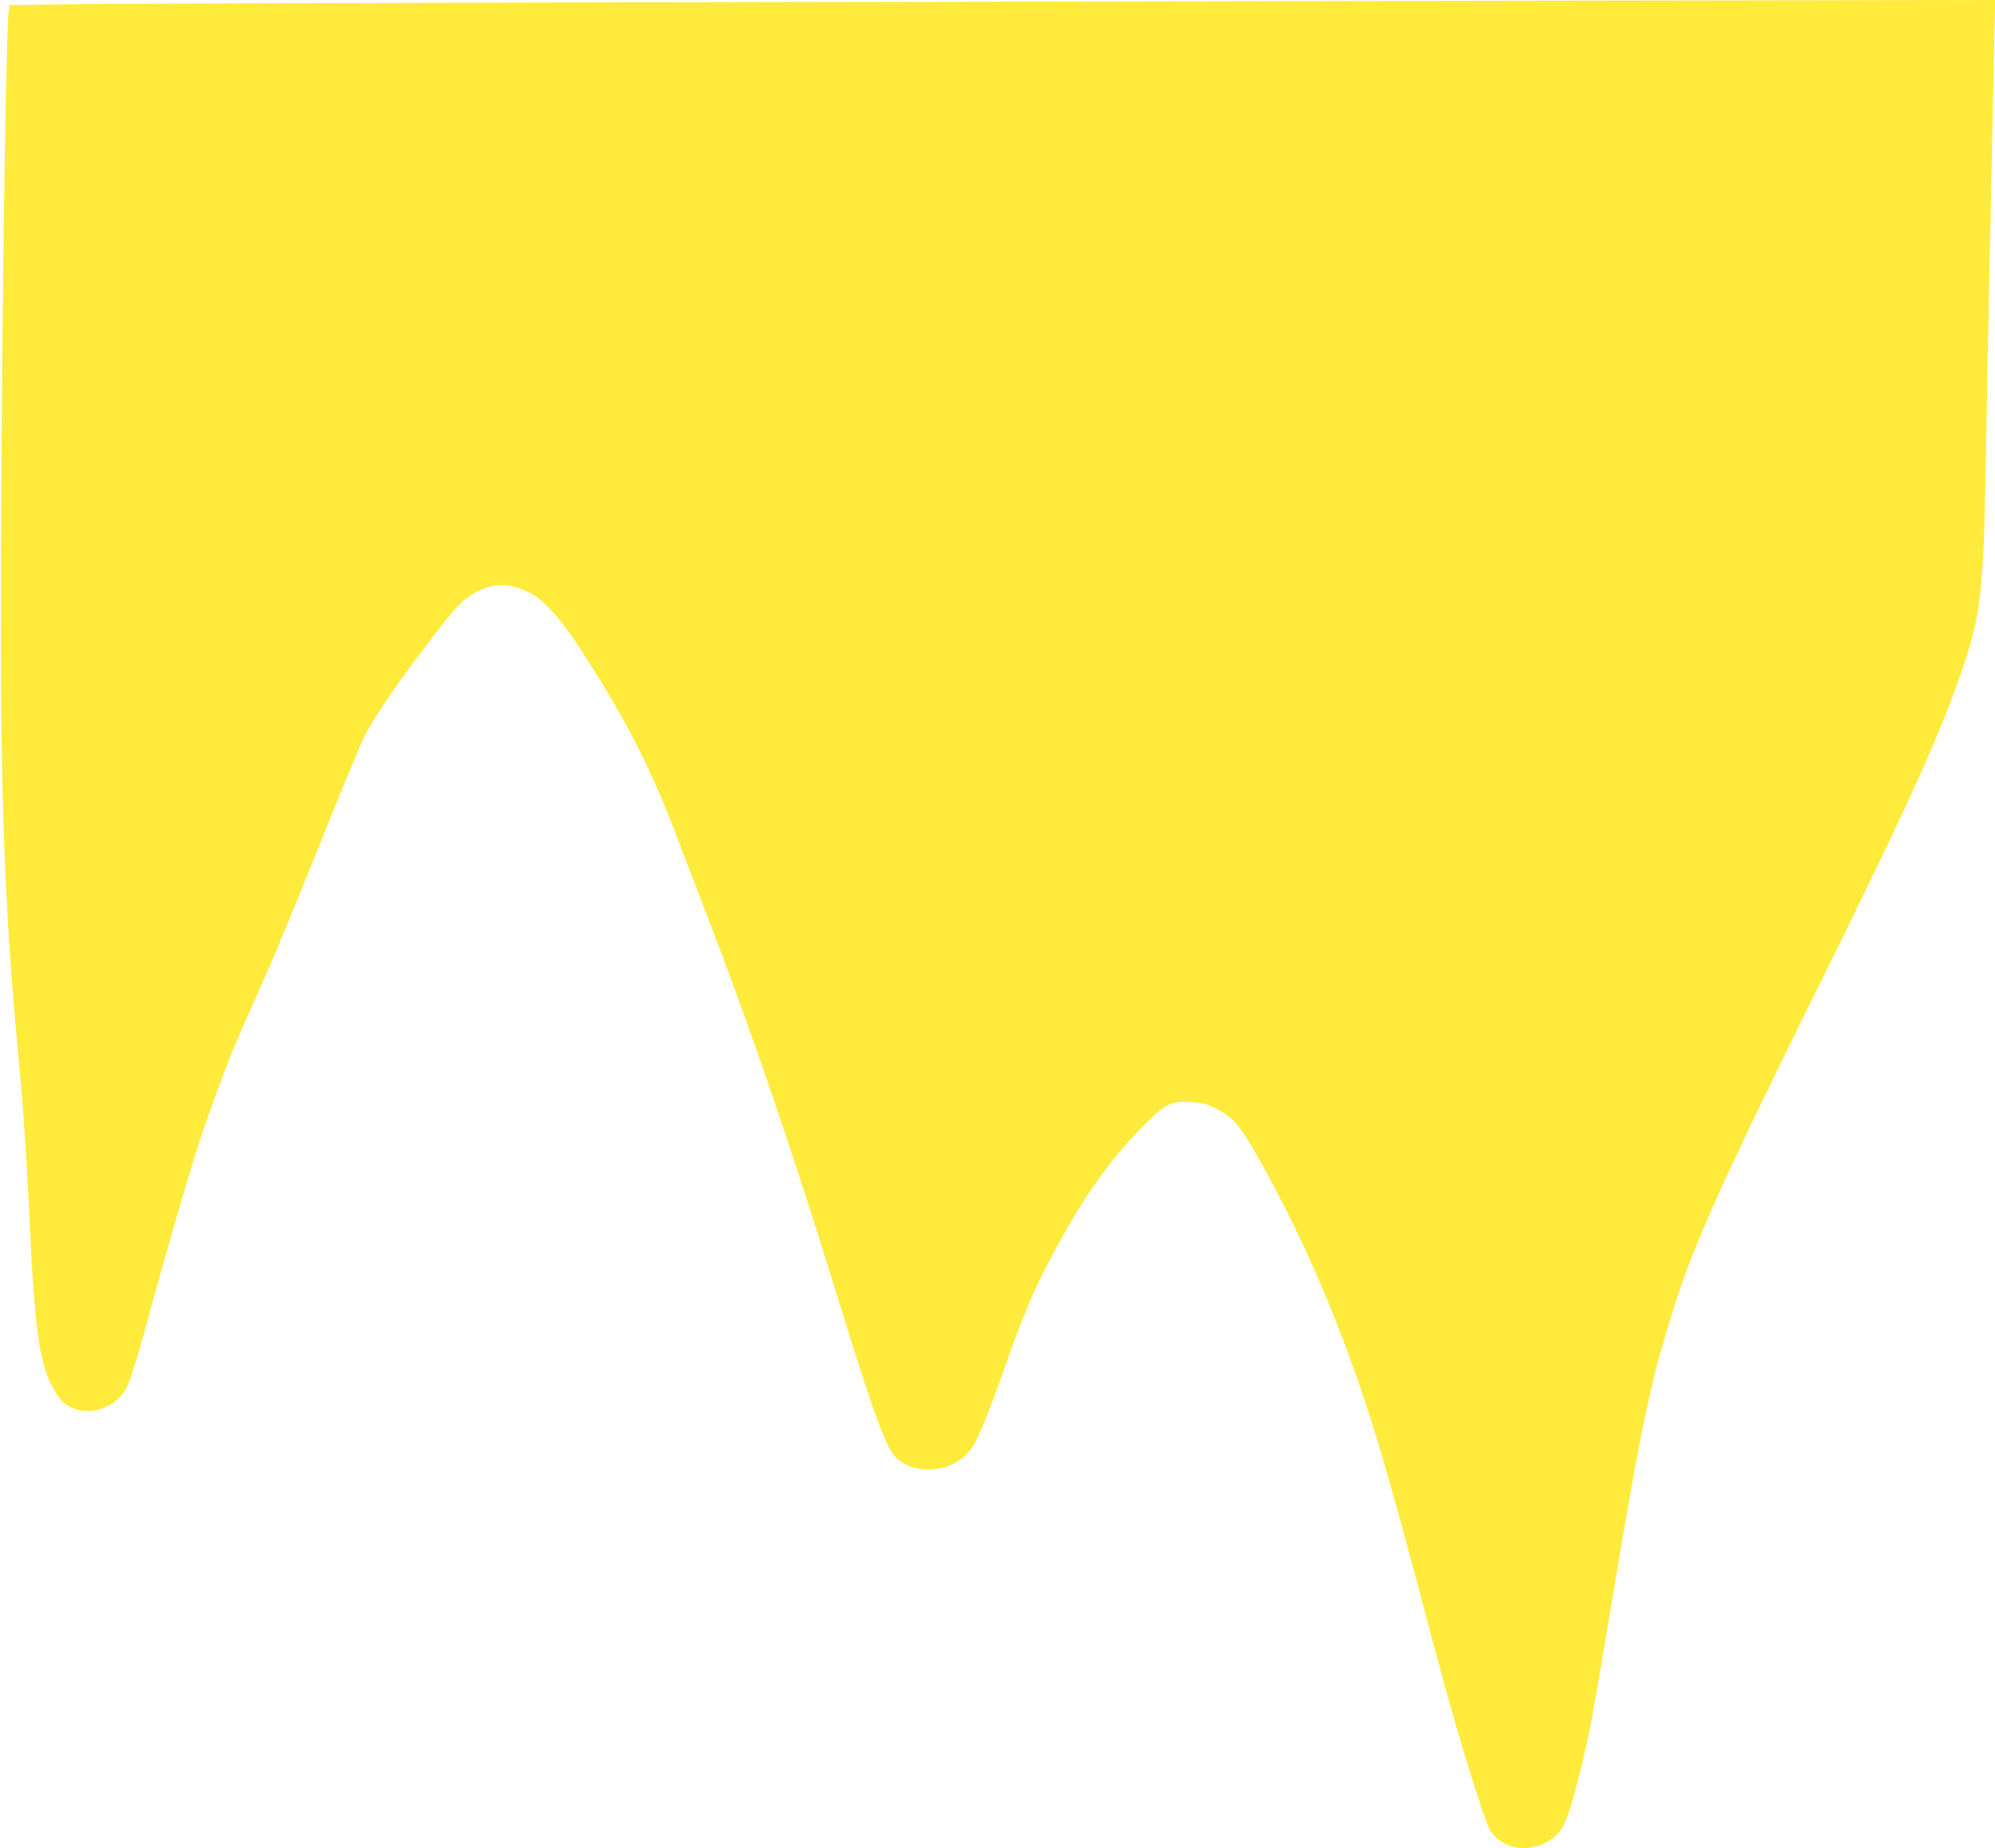 <?xml version="1.0" standalone="no"?>
<!DOCTYPE svg PUBLIC "-//W3C//DTD SVG 20010904//EN"
 "http://www.w3.org/TR/2001/REC-SVG-20010904/DTD/svg10.dtd">
<svg version="1.0" xmlns="http://www.w3.org/2000/svg"
 width="1280pt" height="1186pt" viewBox="0 0 1280 1186"
 preserveAspectRatio="xMidYMid meet">
<g transform="translate(0,1186) scale(0.1,-0.1)"
fill="#ffeb3b" stroke="none">
<path d="M5685 11848 c-2552 -4 -4861 -11 -5132 -14 l-492 -6 -5 -42 c-22
-176 -52 -2579 -50 -4076 1 -1081 32 -1795 114 -2650 33 -352 48 -579 75
-1135 33 -676 68 -874 185 -1033 85 -118 284 -114 393 8 37 41 49 67 90 196
26 82 69 234 97 338 80 300 246 874 312 1076 80 247 202 572 281 750 36 80
108 244 162 365 54 121 207 494 341 828 134 335 262 644 285 687 64 123 180
295 365 540 212 282 265 339 354 383 118 60 212 57 345 -10 79 -41 189 -160
298 -326 307 -466 482 -810 667 -1307 15 -41 77 -203 138 -360 312 -809 565
-1547 882 -2575 190 -616 277 -863 334 -947 97 -144 358 -143 488 1 53 59 107
187 243 571 120 337 178 473 299 700 203 381 376 623 603 847 125 123 159 138
289 131 70 -4 94 -10 156 -41 106 -52 151 -104 269 -312 266 -471 491 -982
678 -1541 108 -324 203 -659 411 -1444 140 -528 229 -837 337 -1165 50 -152
60 -174 97 -211 91 -92 254 -97 367 -10 74 56 100 120 183 451 52 210 77 344
176 938 168 1003 208 1219 296 1587 33 137 115 411 167 560 129 371 333 816
862 1885 601 1214 803 1659 952 2100 111 329 130 499 143 1255 9 536 13 748
45 2265 8 385 15 712 15 728 l0 27 -1237 -2 c-681 -1 -3326 -5 -5878 -10z"/>
</g>
</svg>
